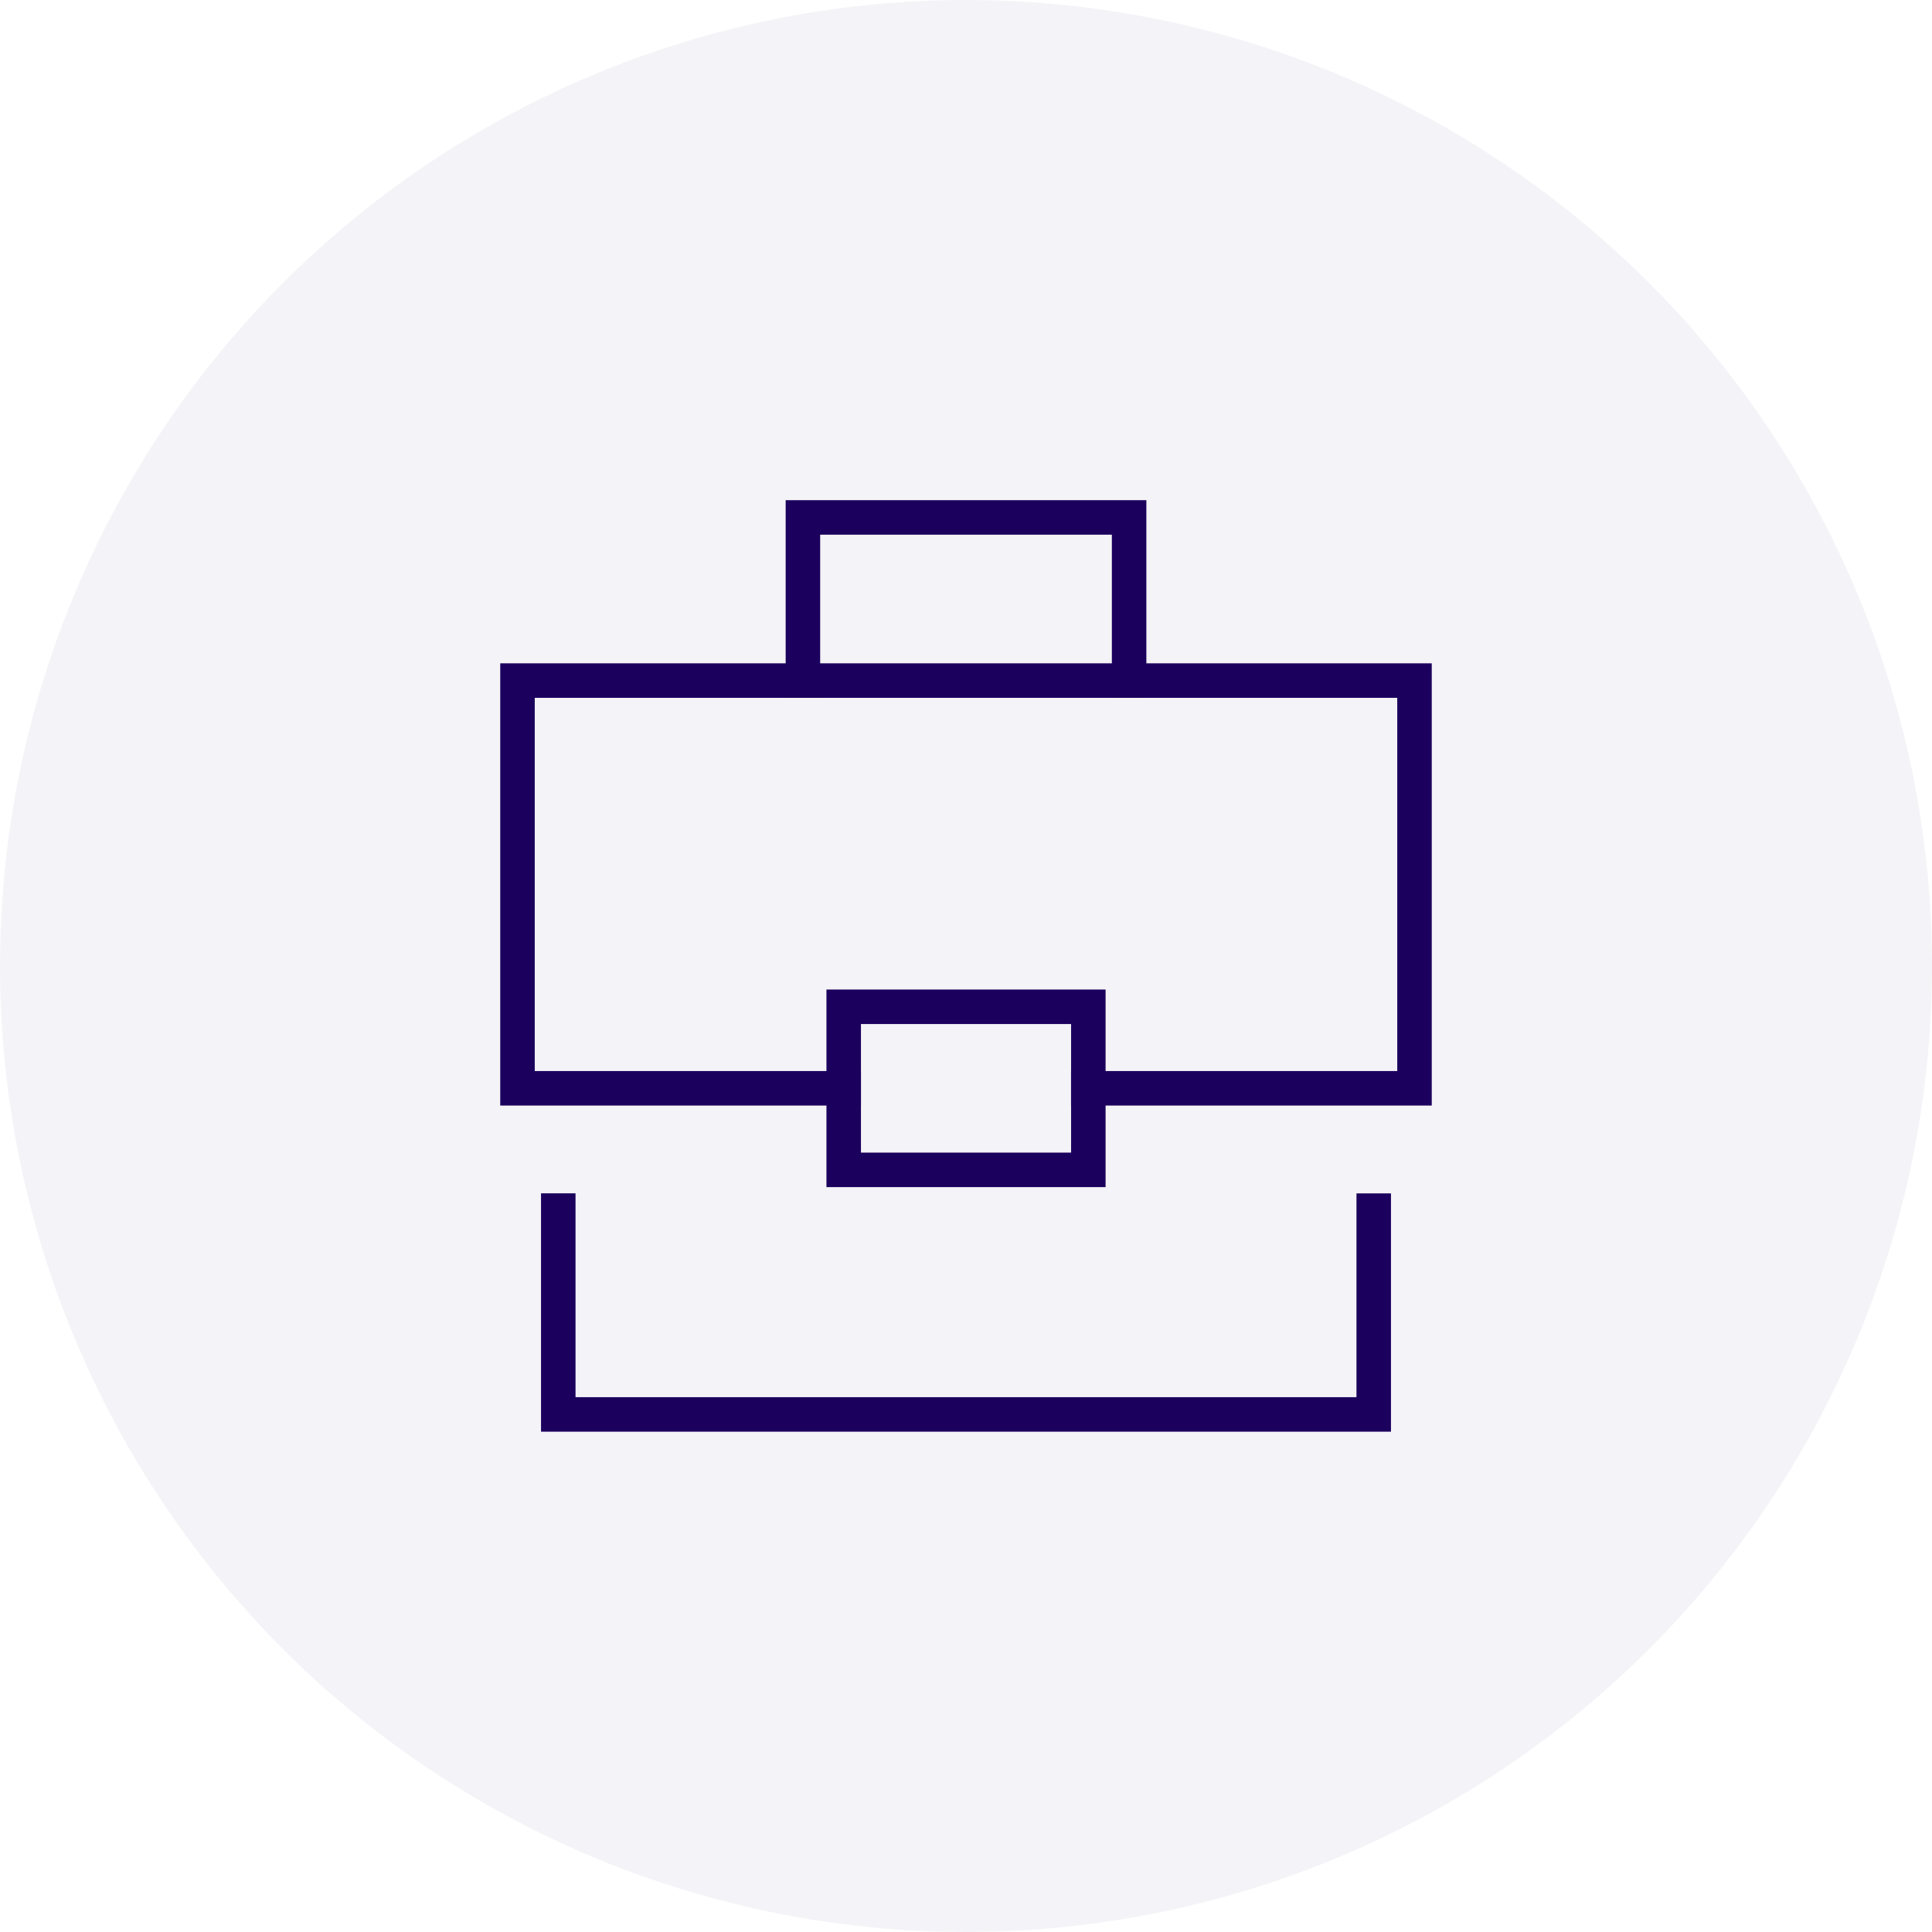 <svg xmlns="http://www.w3.org/2000/svg" width="56" height="56" viewBox="0 0 56 56"><defs><style>.a{fill:#1b005d;opacity:0.05;isolation:isolate;}.b{fill:none;stroke:#1b005d;stroke-linecap:square;stroke-miterlimit:10;}</style></defs><g transform="translate(-461.138 -319.202)"><circle class="a" cx="28" cy="28" r="28" transform="translate(461.138 319.202)"/><path class="b" d="M484.411,338.929V334.2h9.455v4.727"/><path class="b" d="M485.593,350.747h-9.455V338.929h26v11.818h-9.455"/><path class="b" d="M500.956,354.293V360.2H477.32v-5.909"/><rect class="b" width="7.091" height="4.727" transform="translate(485.593 348.384)"/></g></svg>